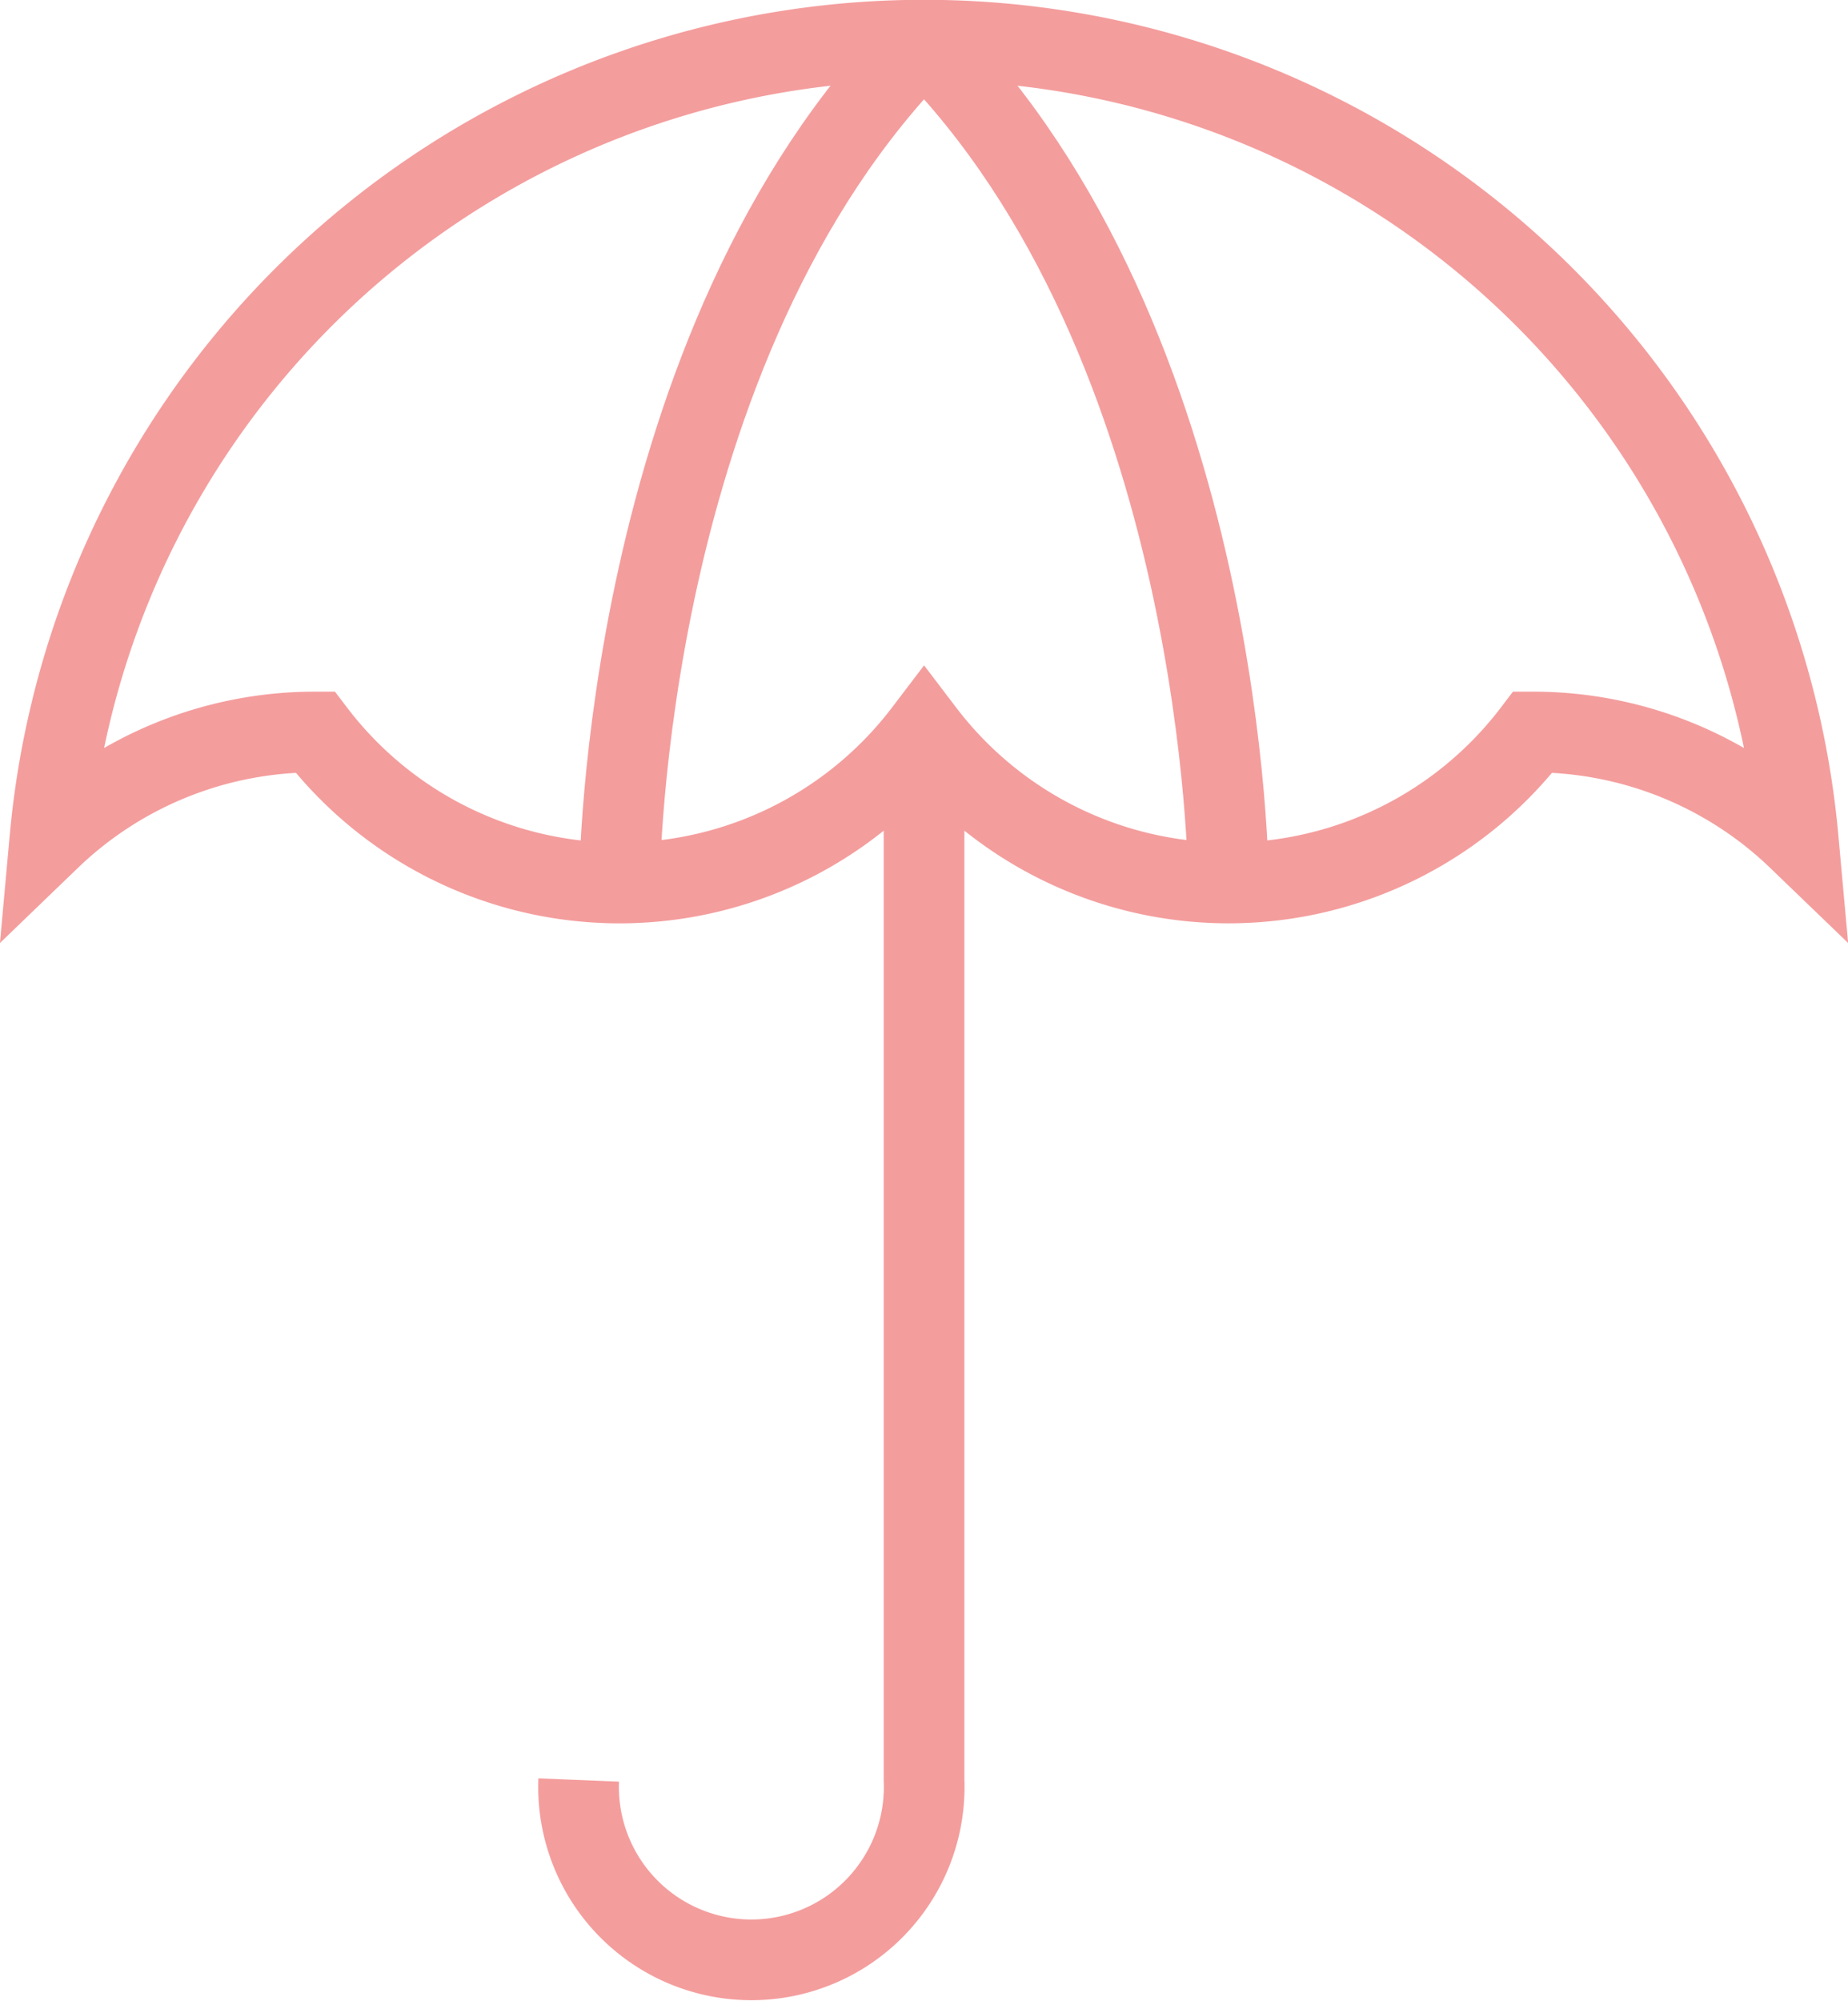 <svg xmlns="http://www.w3.org/2000/svg" width="45.812" height="49.58" viewBox="0 0 45.812 49.58"><g transform="translate(-2067.555 -2411.46)"><path d="M2075.363,2429.6a9.488,9.488,0,0,0,15.1,0,9.483,9.483,0,0,0,15.094,0,9.47,9.47,0,0,1,6.575,2.648,21.759,21.759,0,0,0-43.34,0A9.468,9.468,0,0,1,2075.363,2429.6Z" fill="none" stroke="#f49d9d" stroke-miterlimit="10" stroke-width="2"/><path d="M2090.462,2429.6v25.97a4.284,4.284,0,1,1-8.561,0" fill="none" stroke="#f49d9d" stroke-miterlimit="10" stroke-width="2"/><path d="M2082.913,2433.345s.042-13.343,7.548-20.885" fill="none" stroke="#f49d9d" stroke-miterlimit="10" stroke-width="2"/><path d="M2098.01,2433.345s-.042-13.343-7.548-20.885" fill="none" stroke="#f49d9d" stroke-miterlimit="10" stroke-width="2"/></g></svg>